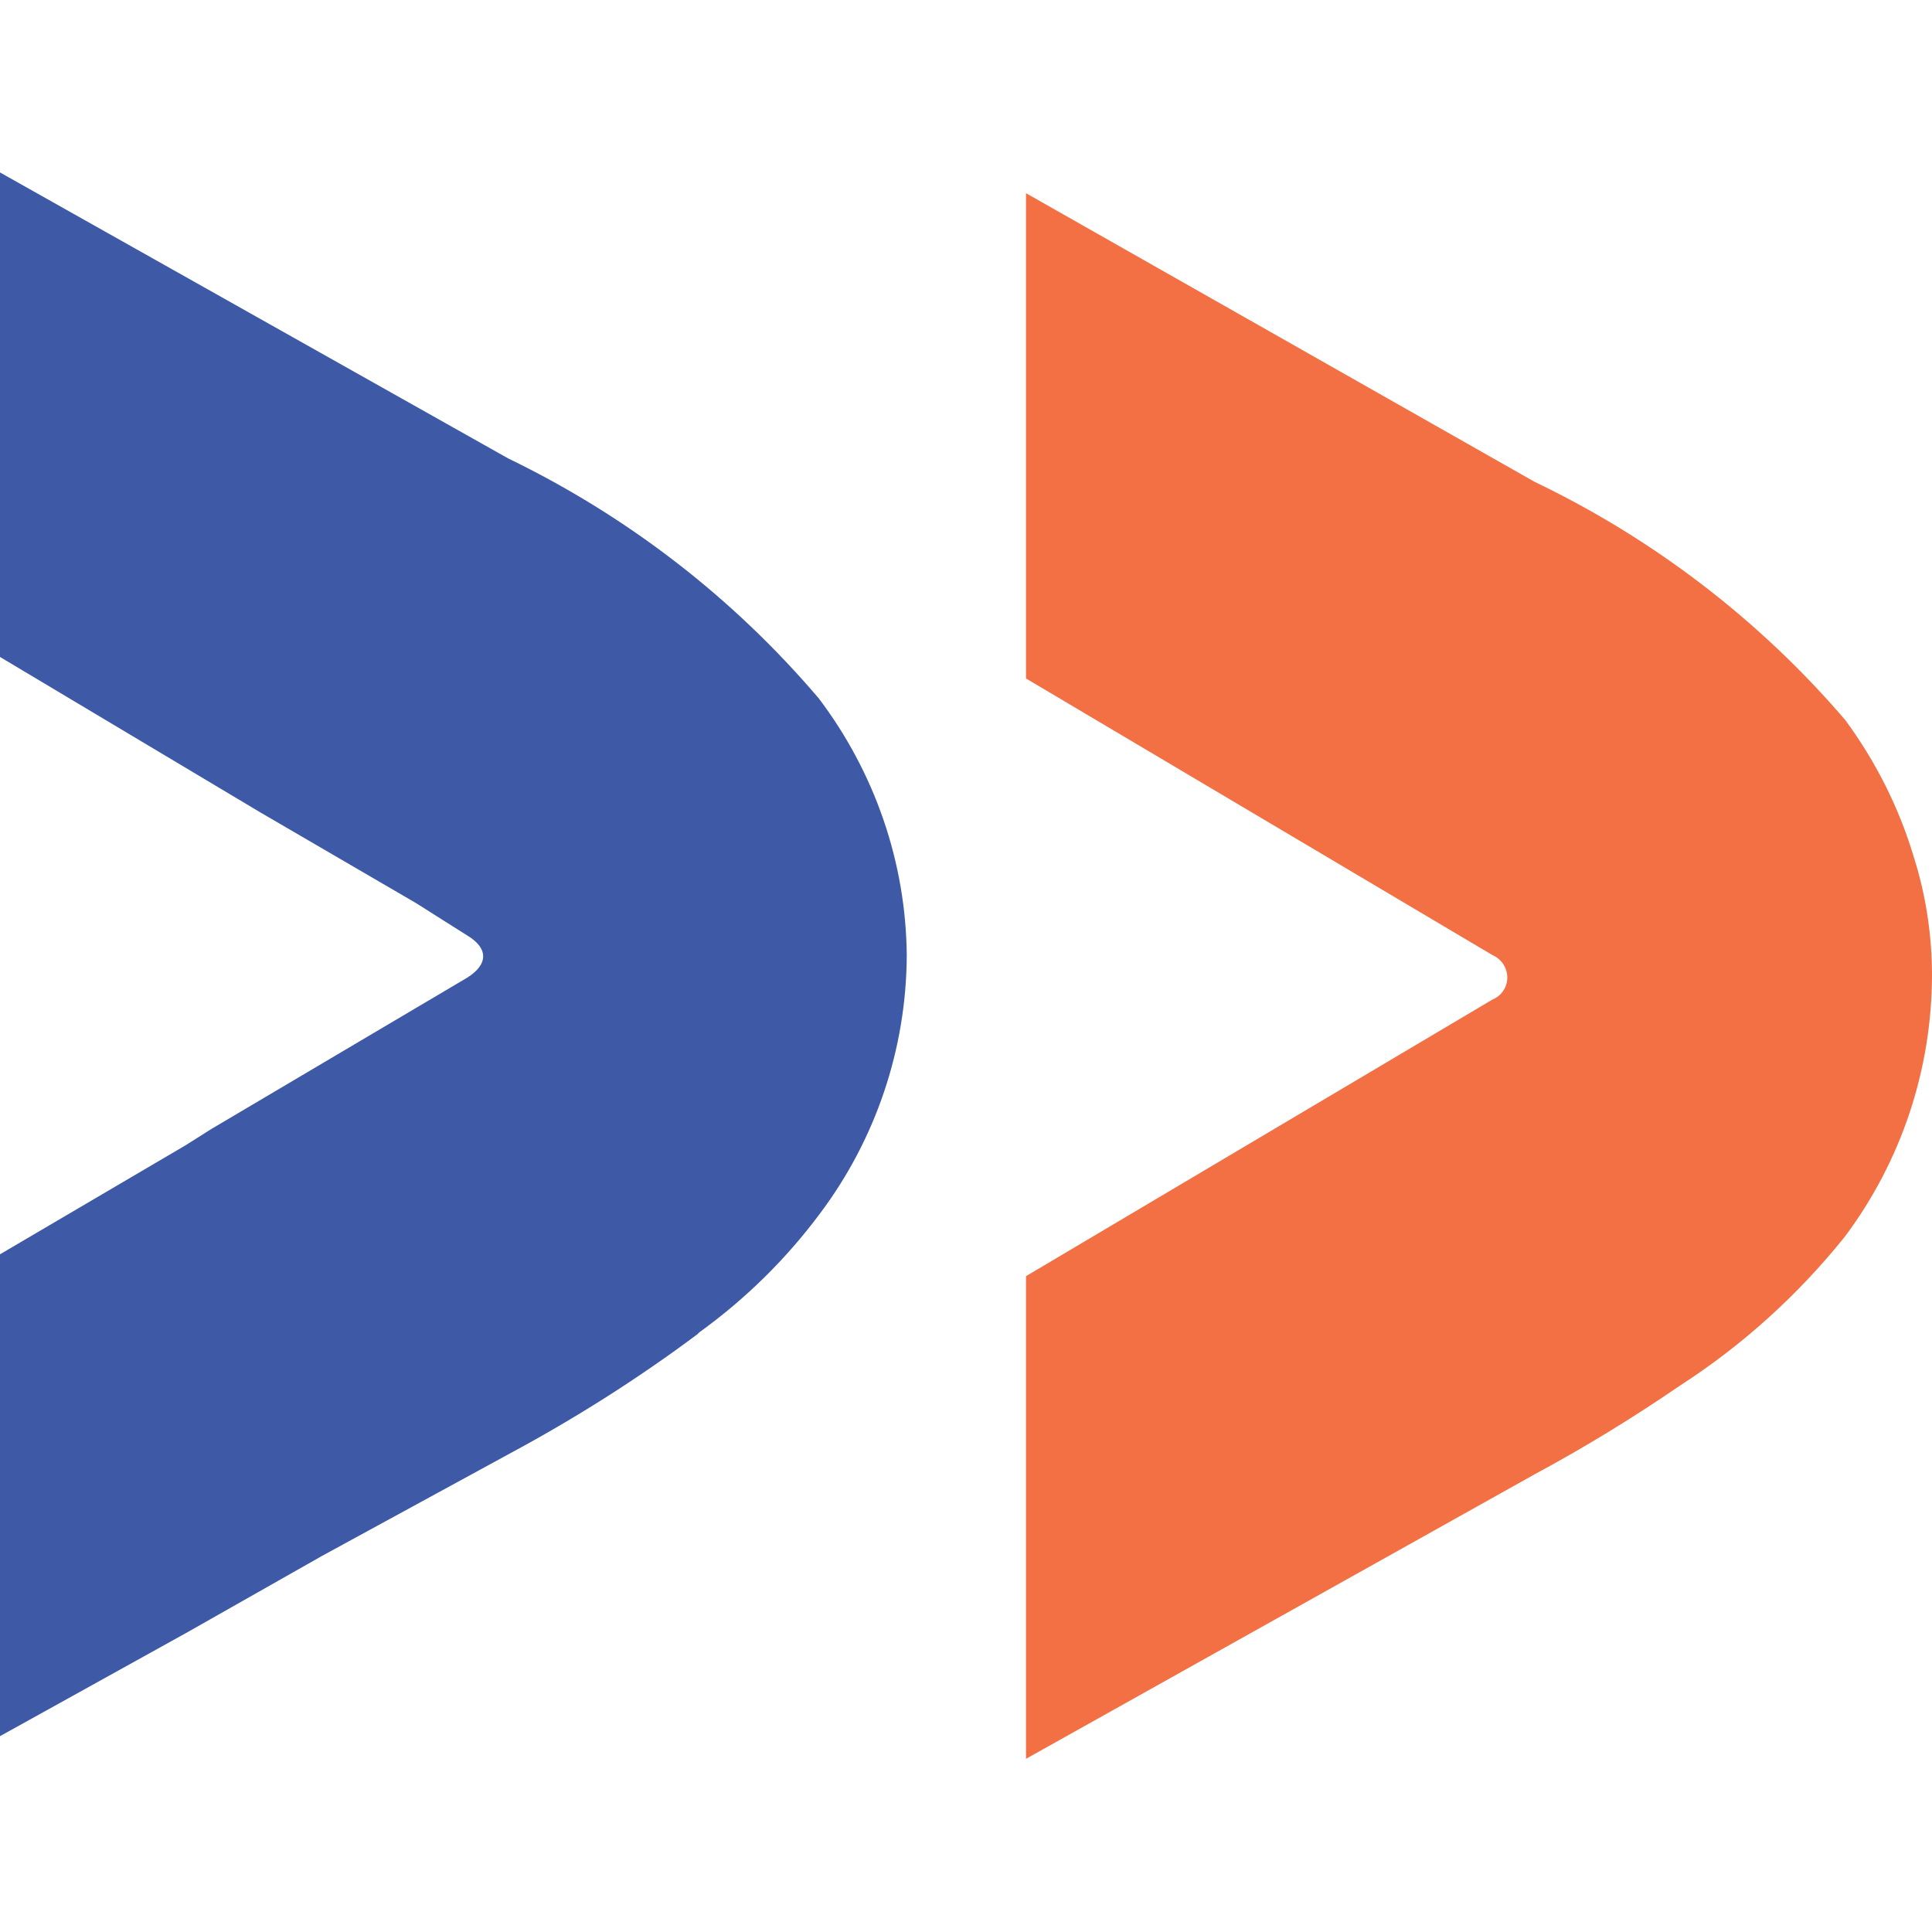 <?xml version="1.0" encoding="utf-8"?>
<!-- Generator: Adobe Illustrator 26.1.0, SVG Export Plug-In . SVG Version: 6.00 Build 0)  -->
<svg version="1.1" id="Layer_1" xmlns="http://www.w3.org/2000/svg" xmlns:xlink="http://www.w3.org/1999/xlink" x="0px" y="0px"
	 viewBox="0 0 512 512" style="enable-background:new 0 0 512 512;" xml:space="preserve">
<style type="text/css">
	.st0{fill:#FFFFFF;}
	.st1{fill:#3E5AA7;}
	.st2{fill:#F27043;}
</style>
<g id="Visit-serbia_favicon">
	<rect class="st0" width="512" height="512"/>
	<path id="Path_1954" class="st1" d="M240.3,253.2c-0.1,24.7-8.2,48.7-23,68.4c-9,12.1-19.8,22.7-32,31.5l-0.5,0.5
		c-15.8,11.8-32.4,22.3-49.7,31.6l-49.7,27.1l-35.8,20.3l-33.9,18.8L0,460.1V332.4l49.2-28.9l6.8-4.3l67.8-40.1
		c5.9-3.7,5.4-8,0-11.2l-13.6-8.6l-41.2-24L0,174.1V45.7l134.7,75.8c31.6,15.3,59.6,36.9,82.3,63.6
		C231.9,204.8,240.1,228.7,240.3,253.2z"/>
	<path id="Path_1955" class="st2" d="M512,258.6c-0.1,24.9-8.1,49-23,69c-12.4,15.5-27.2,28.9-43.8,39.6
		c-12.4,8.5-25.3,16.4-38.5,23.5l-134.8,75.4V338.2l123.6-73.3c3.2-1.3,4.8-4.9,3.5-8.2c-0.6-1.6-1.9-2.9-3.5-3.6l-123.6-73.3V51.2
		l134.8,76.5c31.5,15.1,59.6,36.6,82.3,63.1c8.1,11,14.3,23.3,18.2,36.4C510.4,237.3,512,247.9,512,258.6z"/>
</g>
</svg>

